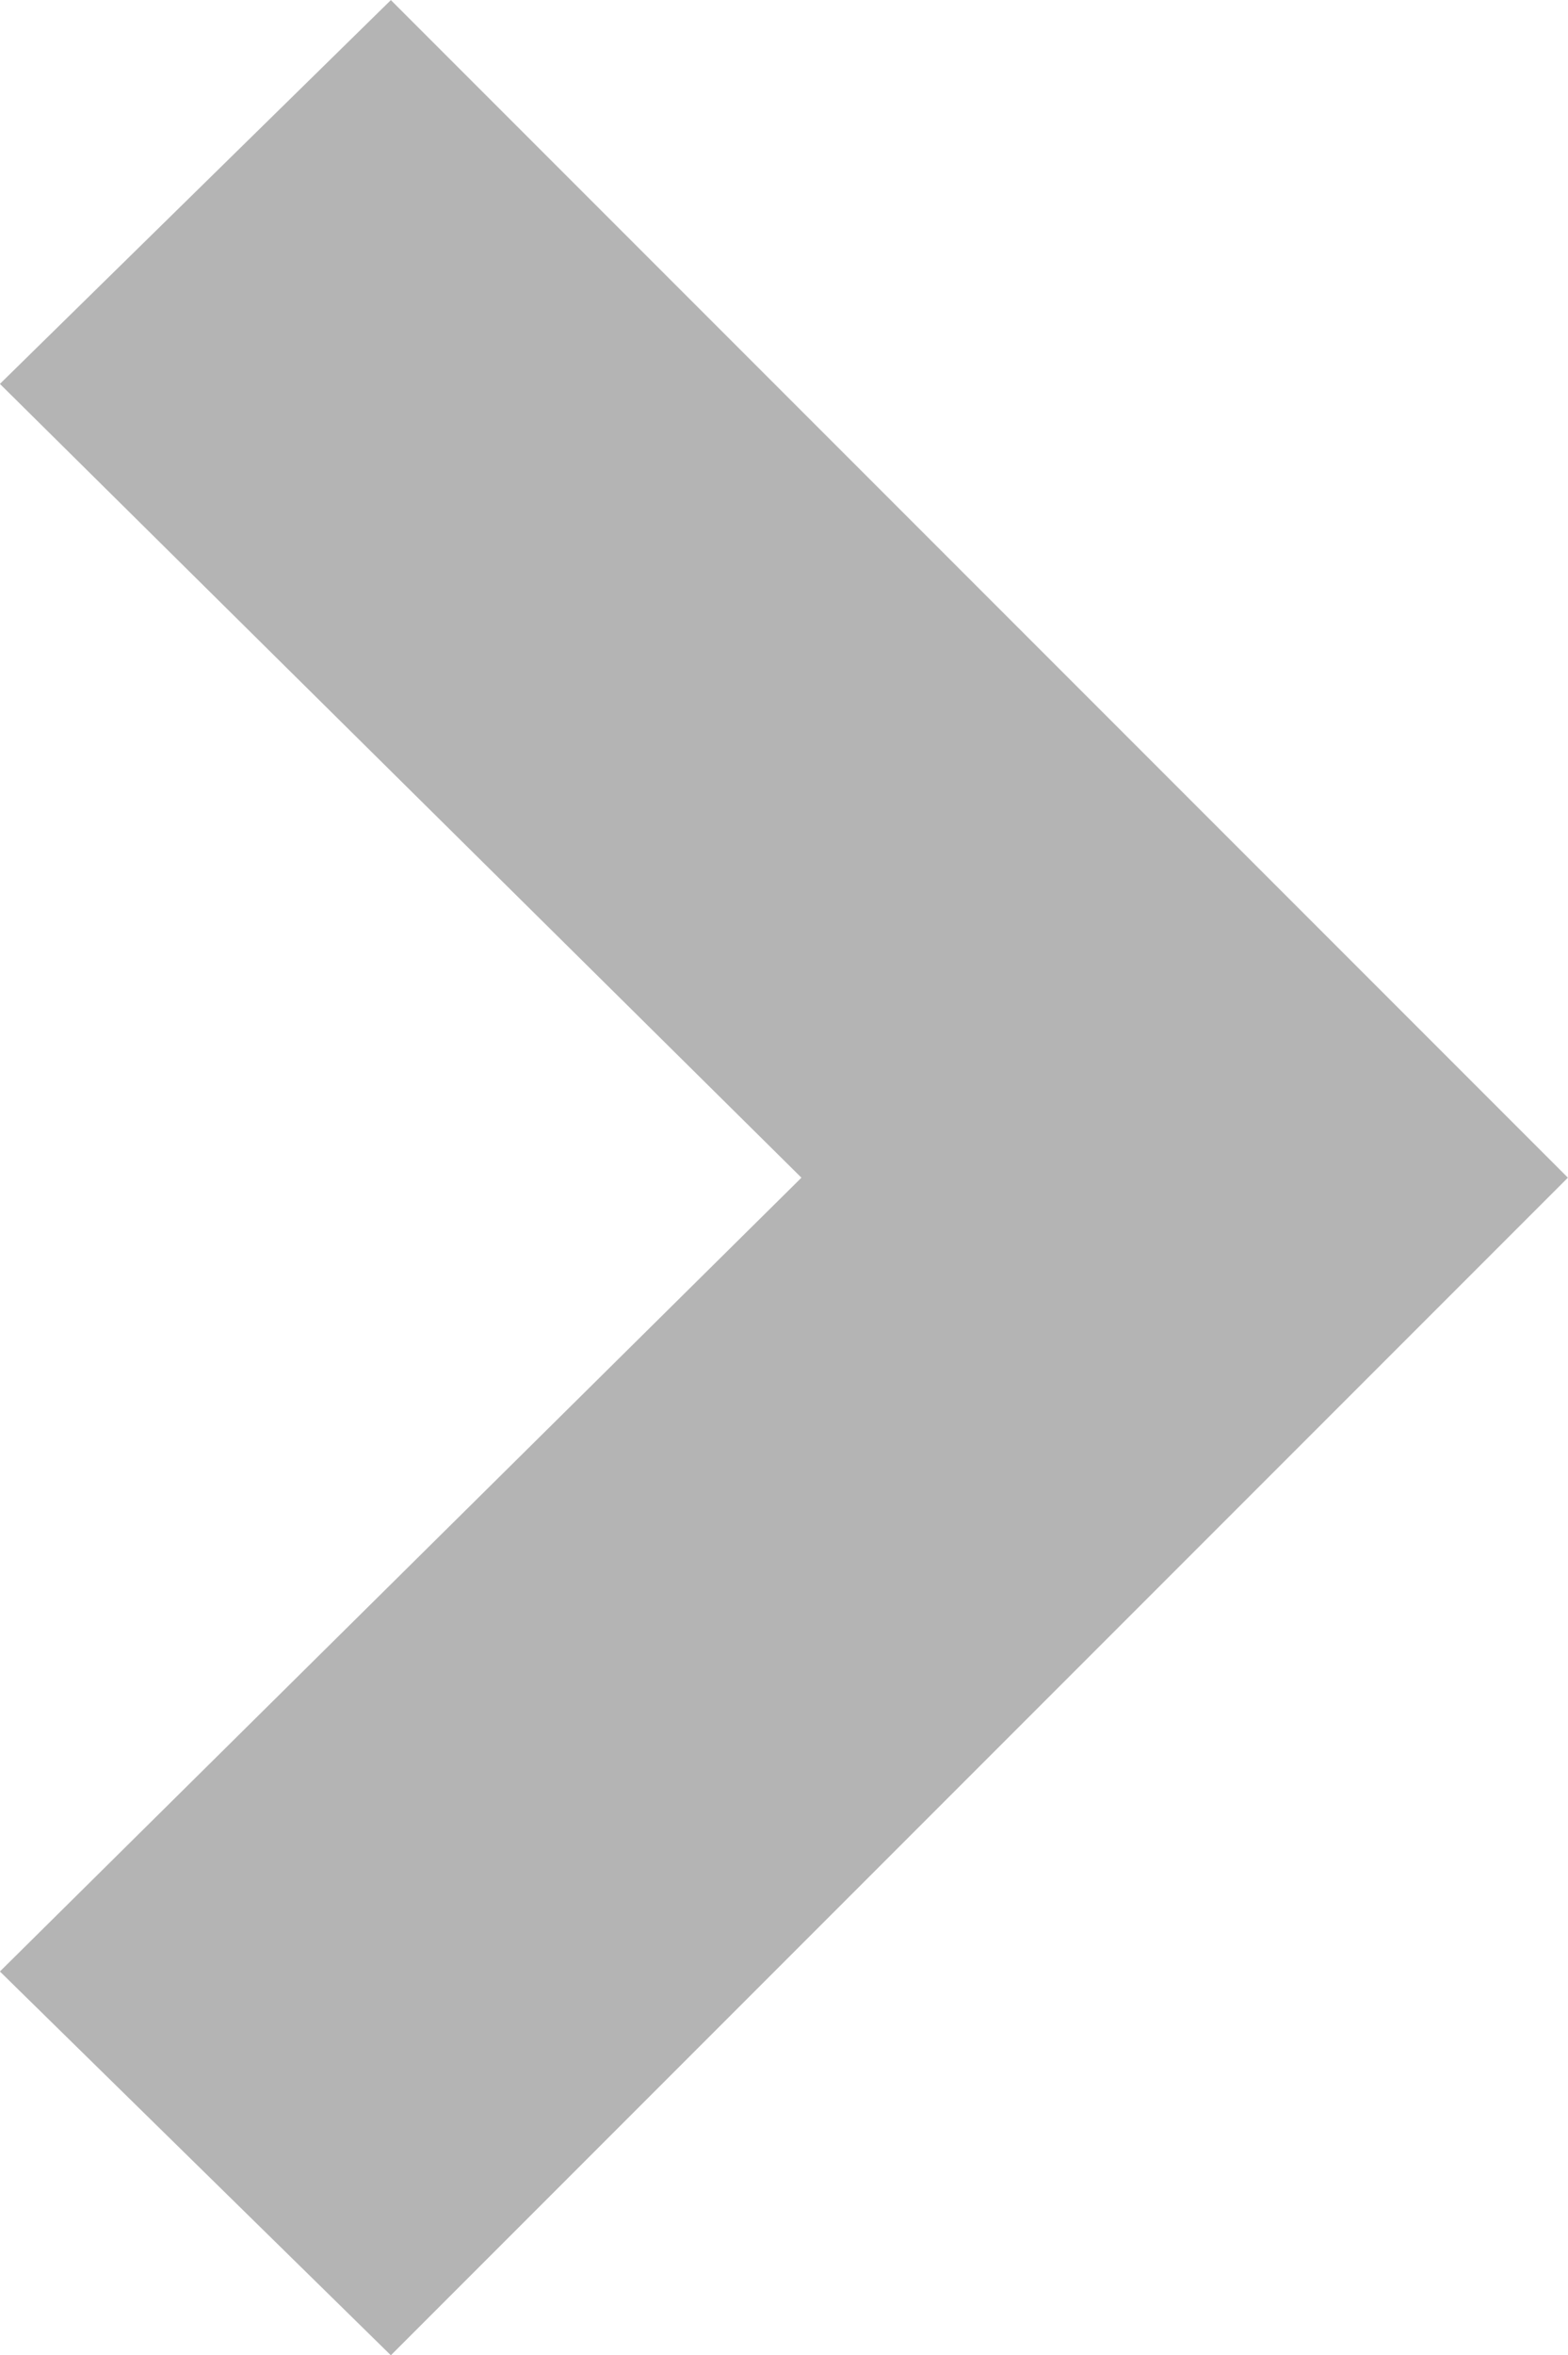<svg xmlns="http://www.w3.org/2000/svg" width="17.984" height="27" viewBox="0 0 17.984 27">
    <defs>
        <style>
            .cls-1{fill:#b4b4b4}
        </style>
    </defs>
    <path id="Arrow-right" d="M733.6 684.172l-4.4 4.484 13.5 13.5 13.5-13.5-4.4-4.484-9.1 9.193z" class="cls-1" transform="rotate(-90 36.014 720.187)"/>
</svg>
